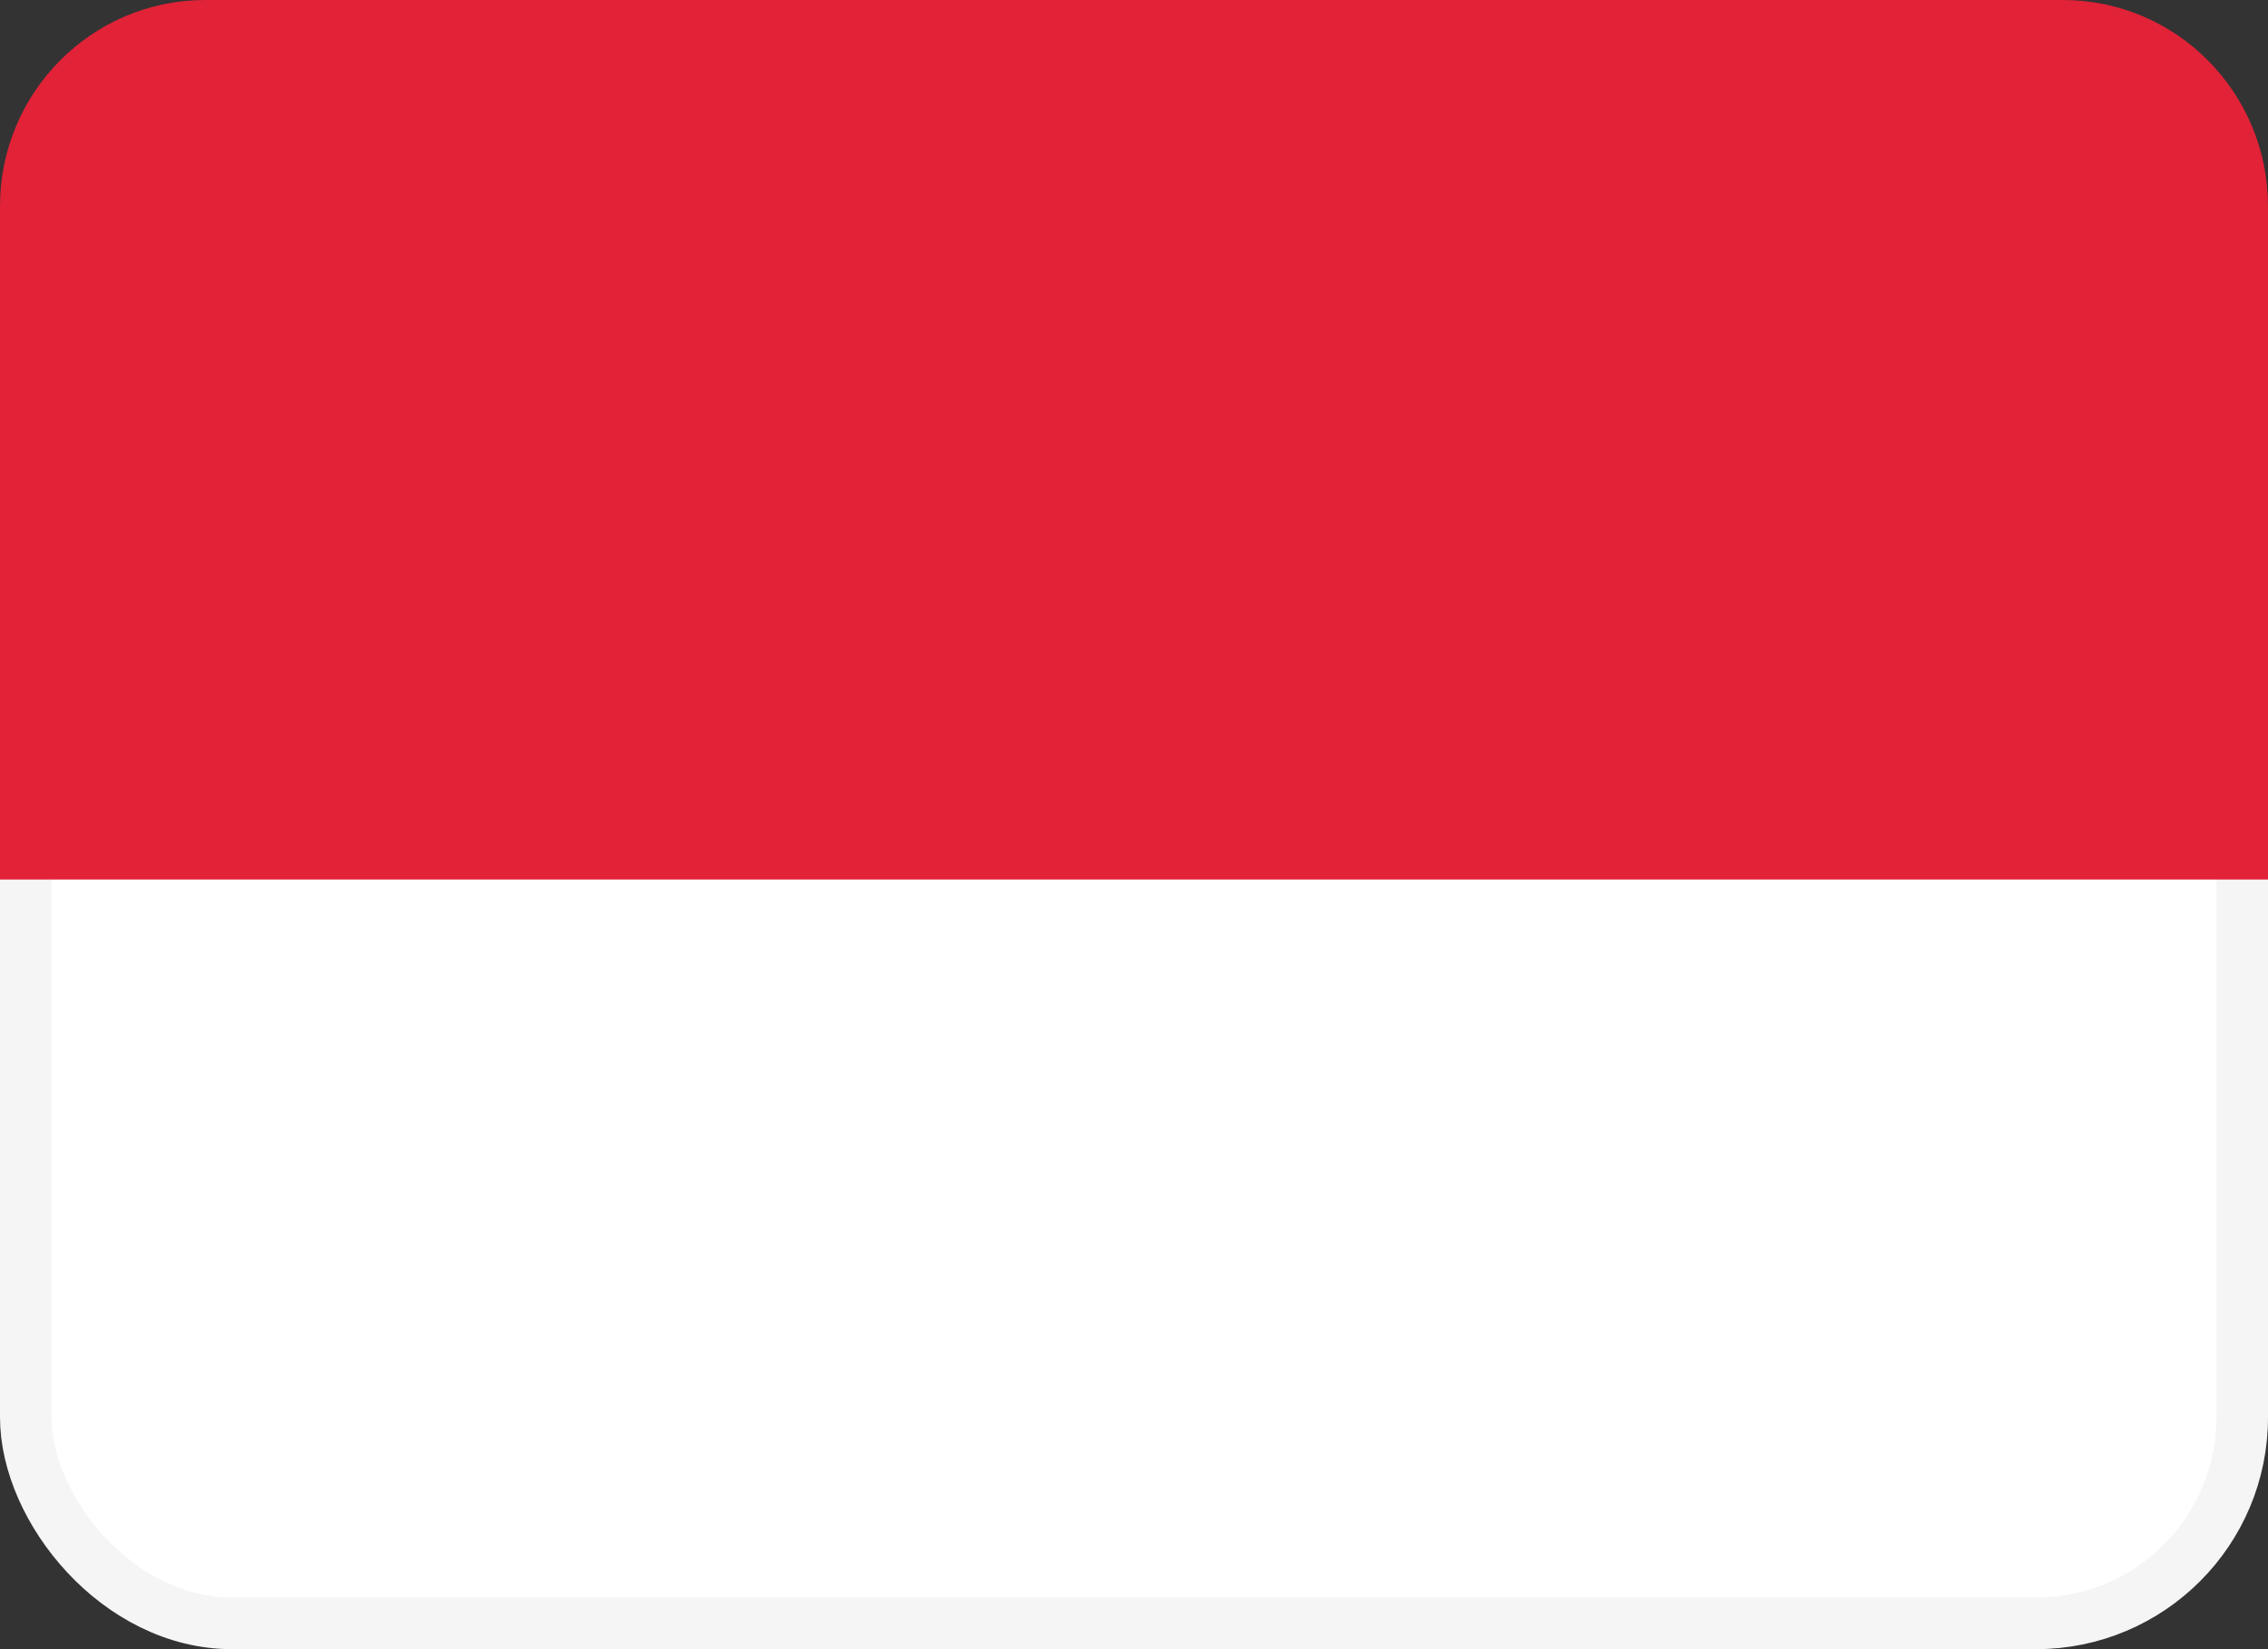 <svg xmlns="http://www.w3.org/2000/svg" width="22" height="16" viewBox="0 0 22 16">
    <rect x="0" y="0" width="22" height="16" fill="#333333" stroke="none"/>
    <g fill="none" fill-rule="evenodd">
        <rect width="21.5" height="15.5" x=".25" y=".25" fill="#FFF" stroke="#F5F5F5" stroke-width=".5" rx="2"/>
        <path fill="#E12237" d="M0 8.533h22V2.001C22 .896 21.11 0 20.009 0H1.99C.891 0 0 .897 0 2v6.533z"/>
    </g>
</svg>
